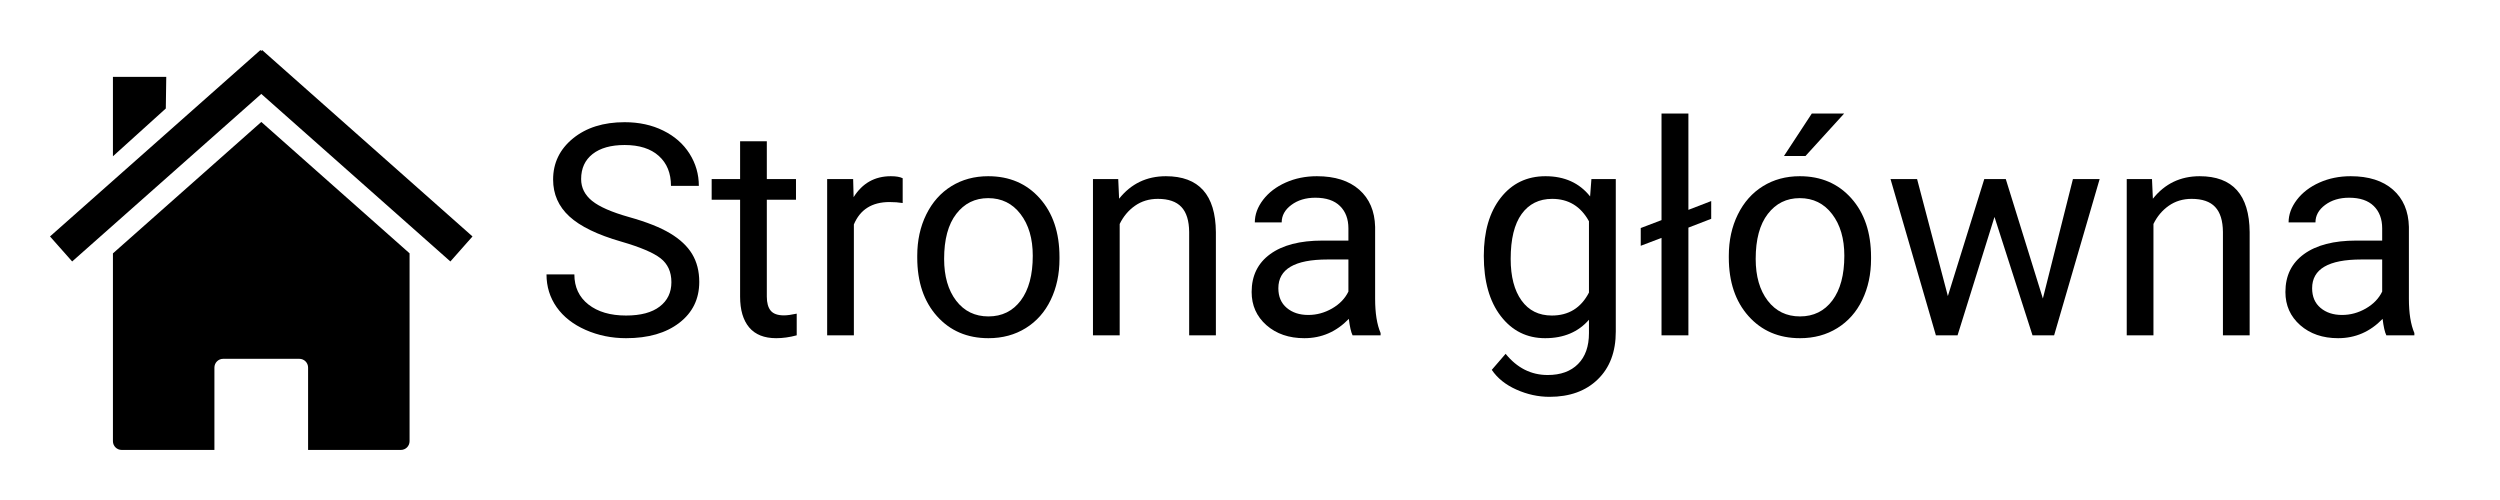 <svg xmlns="http://www.w3.org/2000/svg" xmlns:xlink="http://www.w3.org/1999/xlink" width="1000" zoomAndPan="magnify" viewBox="0 0 750 150" height="200" preserveAspectRatio="xMidYMid meet" version="1.0"><defs><g/><clipPath id="c15ad9c0af"><path d="M 15 15 L 141.75 15 L 141.75 79 L 15 79 Z M 15 15 " clip-rule="nonzero"/></clipPath><clipPath id="e06eedaec5"><rect x="0" width="575" y="0" height="104"/></clipPath></defs><path fill="#000000" d="M 122.871 75.996 Z M 122.871 75.996 L 78.391 36.582 L 33.879 76.016 L 33.879 132.359 C 33.879 133.812 35.055 134.98 36.508 134.98 L 64.324 134.98 L 64.324 110.277 C 64.324 108.82 65.492 107.645 66.945 107.645 L 89.805 107.645 C 91.258 107.645 92.426 108.82 92.426 110.277 L 92.426 134.98 L 120.25 134.98 C 121.703 134.98 122.871 133.812 122.871 132.359 Z M 33.879 76.016 Z M 33.879 76.016 " fill-opacity="1" fill-rule="nonzero"/><g clip-path="url(#c15ad9c0af)"><path fill="#000000" d="M 78.129 15.012 L 15 70.934 L 21.648 78.441 L 78.387 28.176 L 135.113 78.441 L 141.75 70.934 L 78.633 15.012 L 78.391 15.297 L 78.133 15.012 Z M 78.129 15.012 " fill-opacity="1" fill-rule="nonzero"/></g><path fill="#000000" d="M 33.879 23.062 L 49.879 23.062 L 49.742 32.547 L 33.879 46.883 Z M 33.879 23.062 " fill-opacity="1" fill-rule="nonzero"/><g transform="matrix(1, 0, 0, 1, 157, 23)"><g clip-path="url(#e06eedaec5)"><g fill="#000000" fill-opacity="1"><g transform="translate(3.481, 77.597)"><g><path d="M 25.906 -28.109 C 18.77 -30.16 13.578 -32.68 10.328 -35.672 C 7.078 -38.66 5.453 -42.348 5.453 -46.734 C 5.453 -51.703 7.438 -55.812 11.406 -59.062 C 15.383 -62.312 20.551 -63.938 26.906 -63.938 C 31.238 -63.938 35.098 -63.098 38.484 -61.422 C 41.879 -59.754 44.508 -57.445 46.375 -54.5 C 48.238 -51.551 49.172 -48.328 49.172 -44.828 L 40.812 -44.828 C 40.812 -48.641 39.598 -51.633 37.172 -53.812 C 34.742 -56 31.32 -57.094 26.906 -57.094 C 22.801 -57.094 19.598 -56.191 17.297 -54.391 C 15.004 -52.586 13.859 -50.082 13.859 -46.875 C 13.859 -44.301 14.945 -42.125 17.125 -40.344 C 19.312 -38.57 23.023 -36.945 28.266 -35.469 C 33.504 -34 37.602 -32.375 40.562 -30.594 C 43.531 -28.82 45.727 -26.754 47.156 -24.391 C 48.582 -22.023 49.297 -19.238 49.297 -16.031 C 49.297 -10.914 47.301 -6.82 43.312 -3.75 C 39.332 -0.676 34.004 0.859 27.328 0.859 C 23.004 0.859 18.961 0.031 15.203 -1.625 C 11.453 -3.281 8.555 -5.551 6.516 -8.438 C 4.484 -11.332 3.469 -14.613 3.469 -18.281 L 11.828 -18.281 C 11.828 -14.469 13.234 -11.457 16.047 -9.25 C 18.867 -7.039 22.629 -5.938 27.328 -5.938 C 31.723 -5.938 35.086 -6.832 37.422 -8.625 C 39.766 -10.414 40.938 -12.852 40.938 -15.938 C 40.938 -19.031 39.852 -21.422 37.688 -23.109 C 35.52 -24.797 31.594 -26.461 25.906 -28.109 Z M 25.906 -28.109 "/></g></g></g><g fill="#000000" fill-opacity="1"><g transform="translate(56.108, 77.597)"><g><path d="M 16.938 -58.219 L 16.938 -46.875 L 25.688 -46.875 L 25.688 -40.672 L 16.938 -40.672 L 16.938 -11.609 C 16.938 -9.734 17.328 -8.328 18.109 -7.391 C 18.891 -6.453 20.219 -5.984 22.094 -5.984 C 23.02 -5.984 24.289 -6.156 25.906 -6.5 L 25.906 0 C 23.801 0.57 21.75 0.859 19.75 0.859 C 16.164 0.859 13.461 -0.219 11.641 -2.375 C 9.828 -4.539 8.922 -7.617 8.922 -11.609 L 8.922 -40.672 L 0.391 -40.672 L 0.391 -46.875 L 8.922 -46.875 L 8.922 -58.219 Z M 16.938 -58.219 "/></g></g></g><g fill="#000000" fill-opacity="1"><g transform="translate(85.085, 77.597)"><g><path d="M 28.719 -39.688 C 27.508 -39.883 26.195 -39.984 24.781 -39.984 C 19.52 -39.984 15.953 -37.742 14.078 -33.266 L 14.078 0 L 6.062 0 L 6.062 -46.875 L 13.859 -46.875 L 14 -41.453 C 16.625 -45.641 20.348 -47.734 25.172 -47.734 C 26.734 -47.734 27.914 -47.531 28.719 -47.125 Z M 28.719 -39.688 "/></g></g></g><g fill="#000000" fill-opacity="1"><g transform="translate(114.236, 77.597)"><g><path d="M 3.938 -23.875 C 3.938 -28.457 4.836 -32.582 6.641 -36.25 C 8.453 -39.926 10.969 -42.758 14.188 -44.75 C 17.406 -46.738 21.082 -47.734 25.219 -47.734 C 31.594 -47.734 36.75 -45.523 40.688 -41.109 C 44.633 -36.691 46.609 -30.816 46.609 -23.484 L 46.609 -22.922 C 46.609 -18.359 45.734 -14.266 43.984 -10.641 C 42.242 -7.016 39.75 -4.191 36.5 -2.172 C 33.25 -0.148 29.516 0.859 25.297 0.859 C 18.941 0.859 13.789 -1.348 9.844 -5.766 C 5.906 -10.18 3.938 -16.031 3.938 -23.312 Z M 12 -22.922 C 12 -17.723 13.203 -13.547 15.609 -10.391 C 18.023 -7.242 21.254 -5.672 25.297 -5.672 C 29.367 -5.672 32.602 -7.266 35 -10.453 C 37.395 -13.648 38.594 -18.125 38.594 -23.875 C 38.594 -29.008 37.375 -33.172 34.938 -36.359 C 32.5 -39.555 29.258 -41.156 25.219 -41.156 C 21.258 -41.156 18.066 -39.578 15.641 -36.422 C 13.211 -33.273 12 -28.773 12 -22.922 Z M 12 -22.922 "/></g></g></g><g fill="#000000" fill-opacity="1"><g transform="translate(164.827, 77.597)"><g><path d="M 13.641 -46.875 L 13.906 -40.984 C 17.488 -45.484 22.164 -47.734 27.938 -47.734 C 37.844 -47.734 42.844 -42.145 42.938 -30.969 L 42.938 0 L 34.922 0 L 34.922 -31.016 C 34.891 -34.391 34.113 -36.883 32.594 -38.5 C 31.082 -40.125 28.723 -40.938 25.516 -40.938 C 22.91 -40.938 20.625 -40.242 18.656 -38.859 C 16.695 -37.473 15.172 -35.656 14.078 -33.406 L 14.078 0 L 6.062 0 L 6.062 -46.875 Z M 13.641 -46.875 "/></g></g></g><g fill="#000000" fill-opacity="1"><g transform="translate(213.772, 77.597)"><g><path d="M 35 0 C 34.539 -0.926 34.164 -2.57 33.875 -4.938 C 30.145 -1.07 25.695 0.859 20.531 0.859 C 15.914 0.859 12.125 -0.441 9.156 -3.047 C 6.195 -5.66 4.719 -8.977 4.719 -13 C 4.719 -17.875 6.57 -21.66 10.281 -24.359 C 14 -27.066 19.223 -28.422 25.953 -28.422 L 33.75 -28.422 L 33.75 -32.094 C 33.75 -34.895 32.91 -37.125 31.234 -38.781 C 29.555 -40.445 27.086 -41.281 23.828 -41.281 C 20.961 -41.281 18.562 -40.555 16.625 -39.109 C 14.695 -37.672 13.734 -35.926 13.734 -33.875 L 5.672 -33.875 C 5.672 -36.219 6.5 -38.477 8.156 -40.656 C 9.82 -42.832 12.078 -44.555 14.922 -45.828 C 17.766 -47.098 20.891 -47.734 24.297 -47.734 C 29.703 -47.734 33.938 -46.383 37 -43.688 C 40.062 -40.988 41.648 -37.27 41.766 -32.531 L 41.766 -10.953 C 41.766 -6.648 42.312 -3.227 43.406 -0.688 L 43.406 0 Z M 21.703 -6.109 C 24.211 -6.109 26.594 -6.754 28.844 -8.047 C 31.102 -9.348 32.738 -11.039 33.75 -13.125 L 33.75 -22.75 L 27.469 -22.75 C 17.645 -22.75 12.734 -19.875 12.734 -14.125 C 12.734 -11.613 13.57 -9.648 15.25 -8.234 C 16.926 -6.816 19.078 -6.109 21.703 -6.109 Z M 21.703 -6.109 "/></g></g></g><g fill="#000000" fill-opacity="1"><g transform="translate(262.025, 77.597)"><g/></g></g><g fill="#000000" fill-opacity="1"><g transform="translate(283.985, 77.597)"><g><path d="M 4.156 -23.828 C 4.156 -31.129 5.844 -36.938 9.219 -41.25 C 12.602 -45.57 17.082 -47.734 22.656 -47.734 C 28.375 -47.734 32.836 -45.711 36.047 -41.672 L 36.438 -46.875 L 43.75 -46.875 L 43.75 -1.125 C 43.75 4.938 41.953 9.711 38.359 13.203 C 34.766 16.703 29.938 18.453 23.875 18.453 C 20.488 18.453 17.176 17.727 13.938 16.281 C 10.707 14.844 8.242 12.867 6.547 10.359 L 10.703 5.547 C 14.141 9.785 18.344 11.906 23.312 11.906 C 27.207 11.906 30.242 10.805 32.422 8.609 C 34.609 6.422 35.703 3.332 35.703 -0.656 L 35.703 -4.672 C 32.492 -0.984 28.113 0.859 22.562 0.859 C 17.082 0.859 12.645 -1.348 9.25 -5.766 C 5.852 -10.18 4.156 -16.203 4.156 -23.828 Z M 12.219 -22.922 C 12.219 -17.629 13.301 -13.473 15.469 -10.453 C 17.633 -7.441 20.664 -5.938 24.562 -5.938 C 29.613 -5.938 33.328 -8.234 35.703 -12.828 L 35.703 -34.219 C 33.242 -38.695 29.562 -40.938 24.656 -40.938 C 20.75 -40.938 17.695 -39.422 15.5 -36.391 C 13.312 -33.359 12.219 -28.867 12.219 -22.922 Z M 12.219 -22.922 "/></g></g></g><g fill="#000000" fill-opacity="1"><g transform="translate(333.753, 77.597)"><g><path d="M 15.766 -37.641 L 22.609 -40.281 L 22.609 -34.953 L 15.766 -32.312 L 15.766 0 L 7.703 0 L 7.703 -29.234 L 1.469 -26.859 L 1.469 -32.188 L 7.703 -34.562 L 7.703 -66.547 L 15.766 -66.547 Z M 15.766 -37.641 "/></g></g></g><g fill="#000000" fill-opacity="1"><g transform="translate(357.706, 77.597)"><g><path d="M 3.938 -23.875 C 3.938 -28.457 4.836 -32.582 6.641 -36.25 C 8.453 -39.926 10.969 -42.758 14.188 -44.75 C 17.406 -46.738 21.082 -47.734 25.219 -47.734 C 31.594 -47.734 36.75 -45.523 40.688 -41.109 C 44.633 -36.691 46.609 -30.816 46.609 -23.484 L 46.609 -22.922 C 46.609 -18.359 45.734 -14.266 43.984 -10.641 C 42.242 -7.016 39.75 -4.191 36.5 -2.172 C 33.25 -0.148 29.516 0.859 25.297 0.859 C 18.941 0.859 13.789 -1.348 9.844 -5.766 C 5.906 -10.18 3.938 -16.031 3.938 -23.312 Z M 12 -22.922 C 12 -17.723 13.203 -13.547 15.609 -10.391 C 18.023 -7.242 21.254 -5.672 25.297 -5.672 C 29.367 -5.672 32.602 -7.266 35 -10.453 C 37.395 -13.648 38.594 -18.125 38.594 -23.875 C 38.594 -29.008 37.375 -33.172 34.938 -36.359 C 32.5 -39.555 29.258 -41.156 25.219 -41.156 C 21.258 -41.156 18.066 -39.578 15.641 -36.422 C 13.211 -33.273 12 -28.773 12 -22.922 Z M 28.844 -66.547 L 38.547 -66.547 L 26.938 -53.797 L 20.484 -53.797 Z M 28.844 -66.547 "/></g></g></g><g fill="#000000" fill-opacity="1"><g transform="translate(408.298, 77.597)"><g><path d="M 47.562 -11.047 L 56.578 -46.875 L 64.594 -46.875 L 50.938 0 L 44.453 0 L 33.047 -35.516 L 21.969 0 L 15.469 0 L 1.859 -46.875 L 9.828 -46.875 L 19.062 -11.781 L 29.984 -46.875 L 36.438 -46.875 Z M 47.562 -11.047 "/></g></g></g><g fill="#000000" fill-opacity="1"><g transform="translate(474.958, 77.597)"><g><path d="M 13.641 -46.875 L 13.906 -40.984 C 17.488 -45.484 22.164 -47.734 27.938 -47.734 C 37.844 -47.734 42.844 -42.145 42.938 -30.969 L 42.938 0 L 34.922 0 L 34.922 -31.016 C 34.891 -34.391 34.113 -36.883 32.594 -38.5 C 31.082 -40.125 28.723 -40.938 25.516 -40.938 C 22.91 -40.938 20.625 -40.242 18.656 -38.859 C 16.695 -37.473 15.172 -35.656 14.078 -33.406 L 14.078 0 L 6.062 0 L 6.062 -46.875 Z M 13.641 -46.875 "/></g></g></g><g fill="#000000" fill-opacity="1"><g transform="translate(523.904, 77.597)"><g><path d="M 35 0 C 34.539 -0.926 34.164 -2.57 33.875 -4.938 C 30.145 -1.07 25.695 0.859 20.531 0.859 C 15.914 0.859 12.125 -0.441 9.156 -3.047 C 6.195 -5.66 4.719 -8.977 4.719 -13 C 4.719 -17.875 6.57 -21.66 10.281 -24.359 C 14 -27.066 19.223 -28.422 25.953 -28.422 L 33.75 -28.422 L 33.75 -32.094 C 33.75 -34.895 32.91 -37.125 31.234 -38.781 C 29.555 -40.445 27.086 -41.281 23.828 -41.281 C 20.961 -41.281 18.562 -40.555 16.625 -39.109 C 14.695 -37.672 13.734 -35.926 13.734 -33.875 L 5.672 -33.875 C 5.672 -36.219 6.5 -38.477 8.156 -40.656 C 9.82 -42.832 12.078 -44.555 14.922 -45.828 C 17.766 -47.098 20.891 -47.734 24.297 -47.734 C 29.703 -47.734 33.938 -46.383 37 -43.688 C 40.062 -40.988 41.648 -37.27 41.766 -32.531 L 41.766 -10.953 C 41.766 -6.648 42.312 -3.227 43.406 -0.688 L 43.406 0 Z M 21.703 -6.109 C 24.211 -6.109 26.594 -6.754 28.844 -8.047 C 31.102 -9.348 32.738 -11.039 33.75 -13.125 L 33.75 -22.75 L 27.469 -22.75 C 17.645 -22.75 12.734 -19.875 12.734 -14.125 C 12.734 -11.613 13.57 -9.648 15.25 -8.234 C 16.926 -6.816 19.078 -6.109 21.703 -6.109 Z M 21.703 -6.109 "/></g></g></g></g></g></svg>